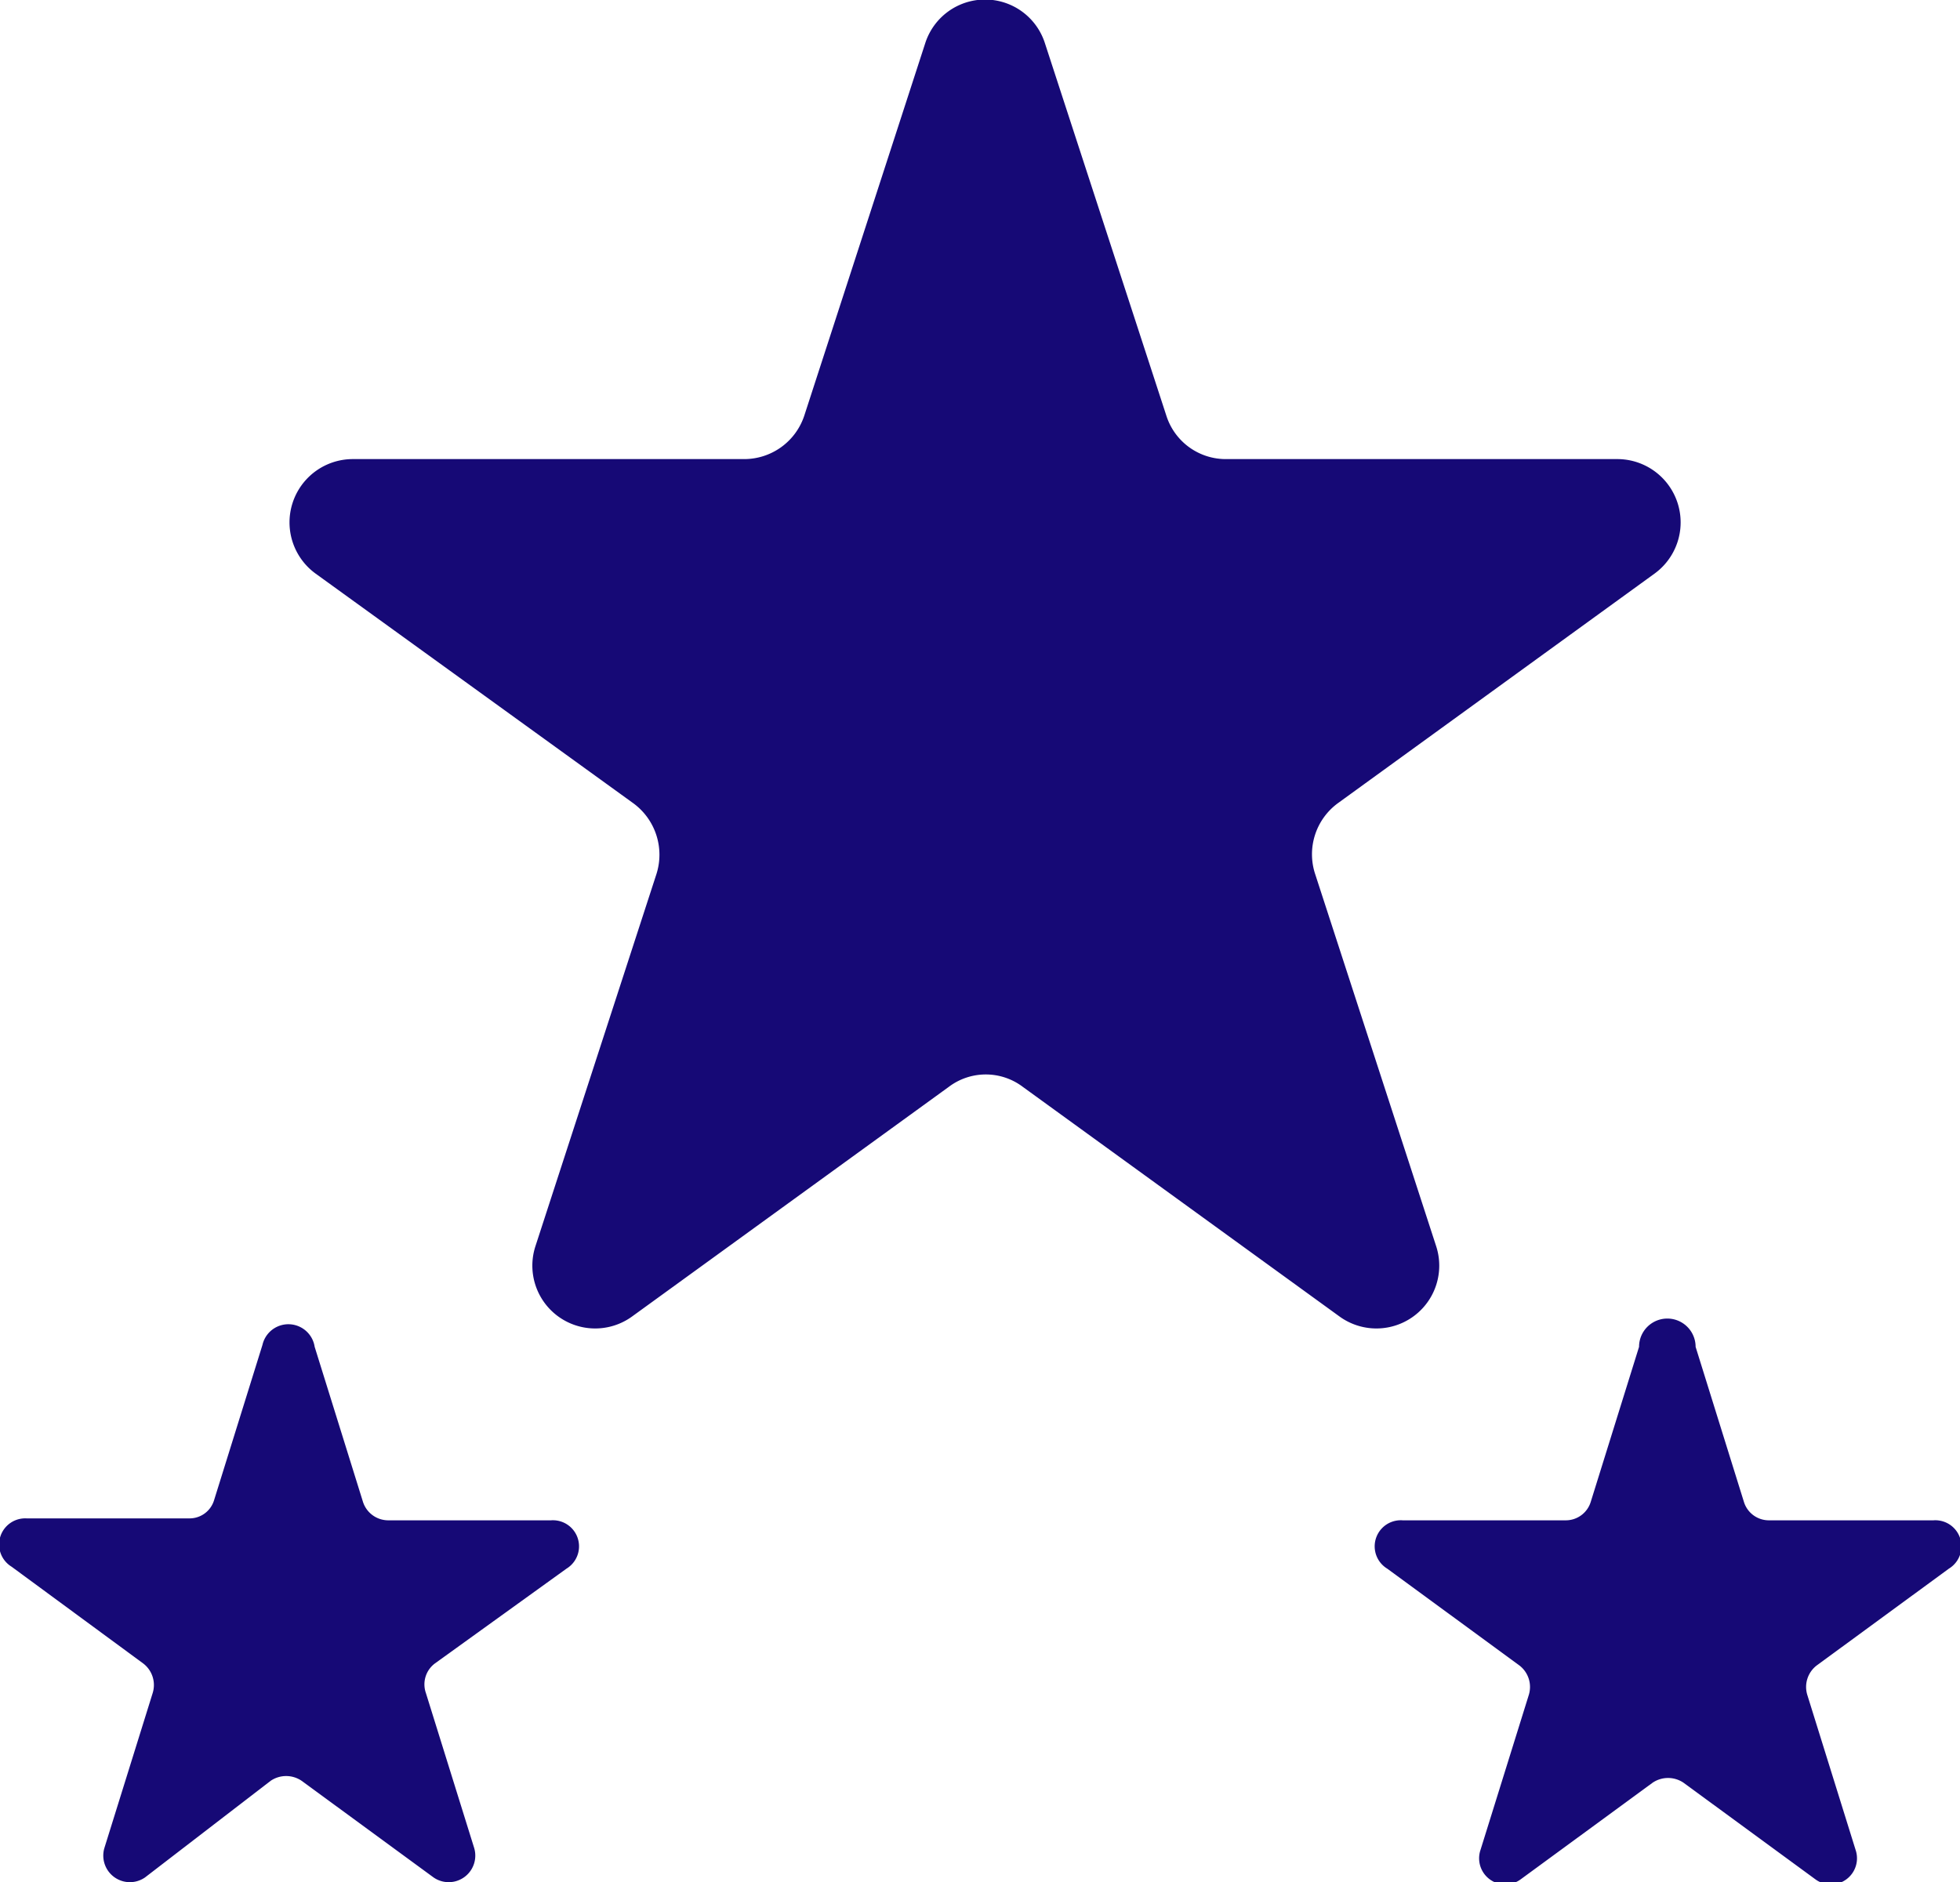   <svg xmlns="http://www.w3.org/2000/svg" viewBox="0 0 40.55 38.95" width="100%" style="vertical-align: middle; max-width: 100%; width: 100%;">
   <g>
    <g>
     <path d="M21.62.9l2.51,7.7a1.29,1.29,0,0,0,1.24.9h8.09a1.31,1.31,0,0,1,.77,2.37l-6.55,4.75a1.31,1.31,0,0,0-.47,1.47l2.5,7.69a1.3,1.3,0,0,1-2,1.46l-6.55-4.75a1.27,1.27,0,0,0-1.53,0l-6.55,4.75a1.3,1.3,0,0,1-2-1.46l2.5-7.69a1.32,1.32,0,0,0-.48-1.47L6.53,11.87A1.31,1.31,0,0,1,7.3,9.5h8.1a1.31,1.31,0,0,0,1.24-.9L19.14.9A1.3,1.3,0,0,1,21.62.9Z" fill="rgb(22,9,118)">
     </path>
     <path d="M6.51,27.87l1,3.21a.55.55,0,0,0,.52.38h3.37a.54.54,0,0,1,.32,1L9,34.42a.54.54,0,0,0-.19.61l1,3.21a.55.55,0,0,1-.84.61l-2.73-2a.57.57,0,0,0-.64,0L3,38.85a.55.55,0,0,1-.84-.61l1-3.21a.56.56,0,0,0-.2-.61l-2.72-2a.54.54,0,0,1,.31-1H3.92a.53.53,0,0,0,.51-.38l1-3.21A.55.55,0,0,1,6.51,27.87Z" fill="rgb(22,9,118)">
     </path>
     <path d="M35.08,27.87l1,3.21a.54.54,0,0,0,.52.38H40a.54.54,0,0,1,.32,1l-2.73,2a.56.56,0,0,0-.2.61l1,3.21a.54.54,0,0,1-.83.61l-2.73-2a.57.57,0,0,0-.64,0l-2.73,2a.54.54,0,0,1-.83-.61l1-3.21a.56.56,0,0,0-.2-.61l-2.73-2a.54.54,0,0,1,.32-1h3.37a.54.54,0,0,0,.52-.38l1-3.21A.55.55,0,0,1,35.08,27.87Z" fill="rgb(22,9,118)">
     </path>
    </g>
   </g>
  </svg>
